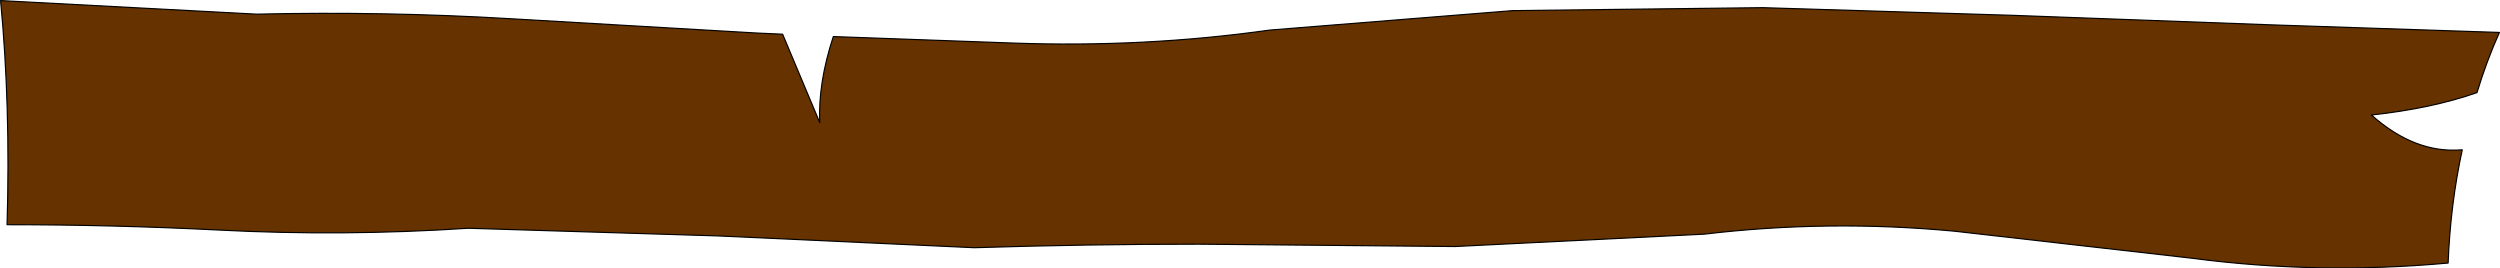 <?xml version="1.0" encoding="UTF-8" standalone="no"?>
<svg xmlns:xlink="http://www.w3.org/1999/xlink" height="22.75px" width="211.95px" xmlns="http://www.w3.org/2000/svg">
  <g transform="matrix(1.0, 0.0, 0.0, 1.0, 104.35, 10.9)">
    <path d="M23.9 -10.0 L45.1 -10.25 66.3 -9.6 88.0 -8.8 107.55 -8.15 Q106.45 -5.7 105.65 -3.05 101.8 -1.7 96.7 -1.15 100.4 2.15 104.4 1.8 103.4 6.4 103.2 11.4 92.2 12.4 81.55 11.0 L61.35 8.7 Q50.65 7.7 40.15 8.95 L19.0 10.0 -2.7 9.8 Q-12.2 9.8 -21.75 10.1 L-43.5 9.1 -64.65 8.45 Q-75.3 9.15 -85.85 8.6 -94.8 8.15 -103.75 8.15 -103.45 -1.95 -104.3 -10.85 L-82.6 -9.7 Q-71.65 -9.95 -60.85 -9.3 L-40.2 -8.1 -38.0 -8.0 -34.85 -0.5 Q-35.0 -3.85 -33.7 -7.8 L-18.5 -7.25 Q-7.35 -6.85 3.3 -8.35 L23.9 -10.0" fill="#663300" fill-rule="evenodd" stroke="none"/>
    <path d="M23.9 -10.0 L45.1 -10.25 66.3 -9.6 88.0 -8.8 107.55 -8.15 Q106.45 -5.7 105.65 -3.05 101.8 -1.7 96.7 -1.15 100.4 2.15 104.4 1.8 103.4 6.4 103.2 11.4 92.2 12.4 81.55 11.0 L61.35 8.7 Q50.65 7.7 40.15 8.95 L19.0 10.0 -2.7 9.8 Q-12.2 9.8 -21.75 10.1 L-43.5 9.1 -64.65 8.45 Q-75.3 9.15 -85.85 8.6 -94.8 8.15 -103.75 8.15 -103.45 -1.95 -104.3 -10.85 L-82.6 -9.7 Q-71.65 -9.95 -60.85 -9.3 L-40.2 -8.1 -38.0 -8.0 -34.85 -0.5 Q-35.0 -3.85 -33.7 -7.8 L-18.5 -7.25 Q-7.35 -6.85 3.3 -8.35 L23.9 -10.0 Z" fill="none" stroke="#000000" stroke-linecap="round" stroke-linejoin="round" stroke-width="0.1"/>
  </g>
</svg>
